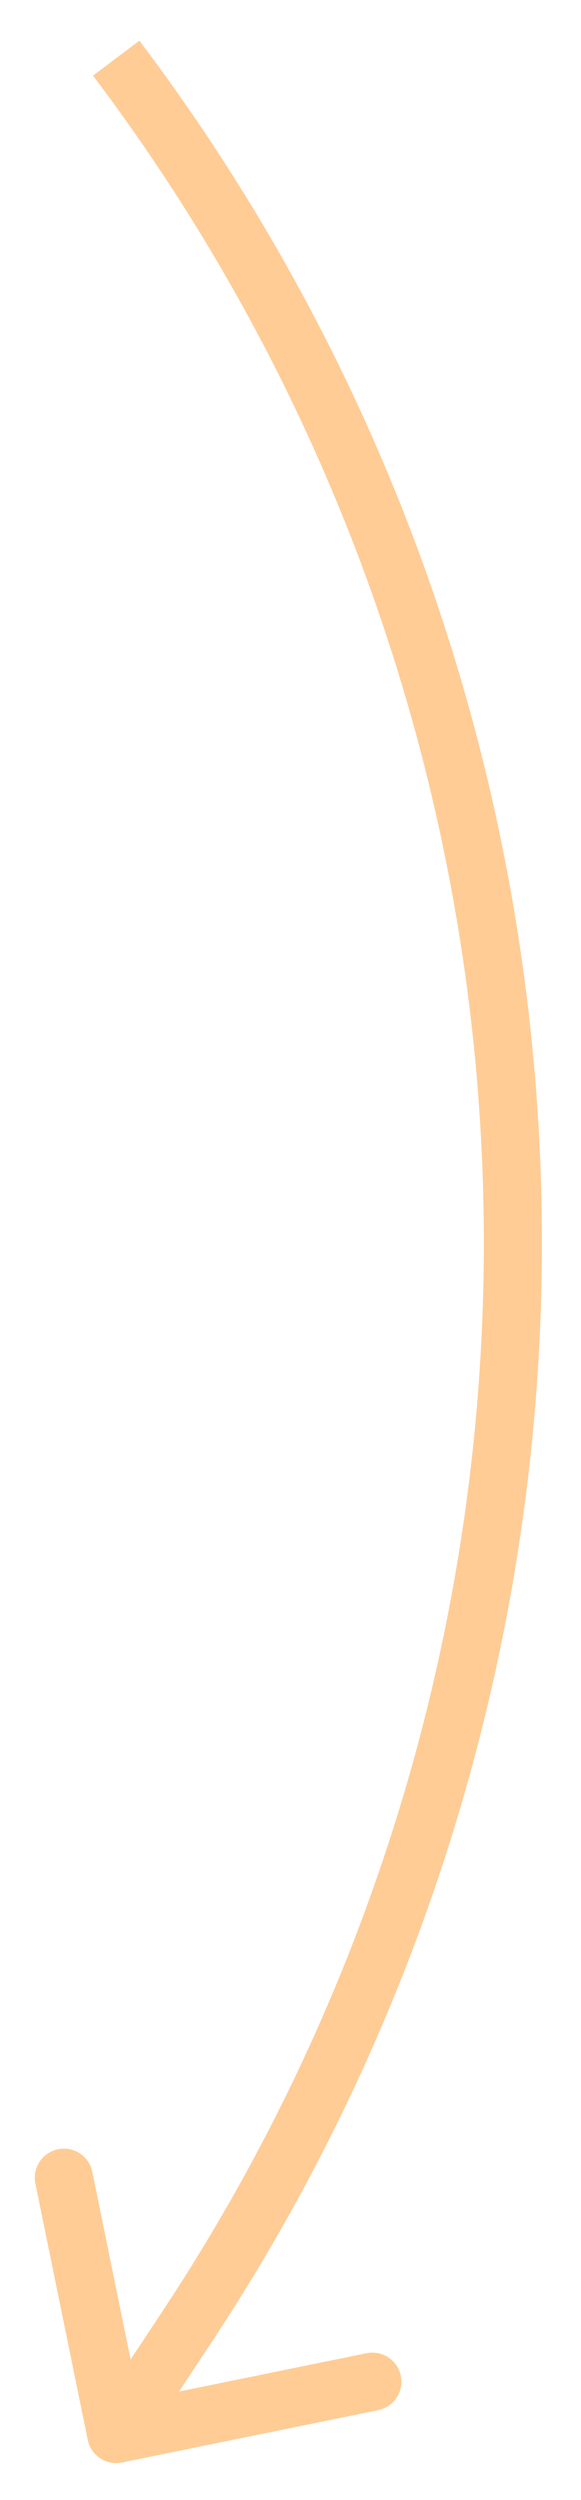 <?xml version="1.0" encoding="UTF-8"?> <svg xmlns="http://www.w3.org/2000/svg" width="10" height="43" viewBox="0 0 10 43" fill="none"><path d="M1.51 41.965C1.565 42.236 1.83 42.411 2.1 42.355L6.509 41.455C6.78 41.399 6.954 41.135 6.899 40.865C6.844 40.594 6.579 40.42 6.309 40.475L2.39 41.276L1.589 37.356C1.534 37.086 1.27 36.911 0.999 36.967C0.729 37.022 0.554 37.286 0.609 37.557L1.51 41.965ZM2.81 39.733L1.583 41.59L2.417 42.141L3.644 40.284L2.81 39.733ZM1.601 1.301C10.104 12.562 10.588 27.96 2.81 39.733L3.644 40.284C11.656 28.157 11.158 12.298 2.399 0.699L1.601 1.301Z" fill="#FFCC95"></path></svg> 
